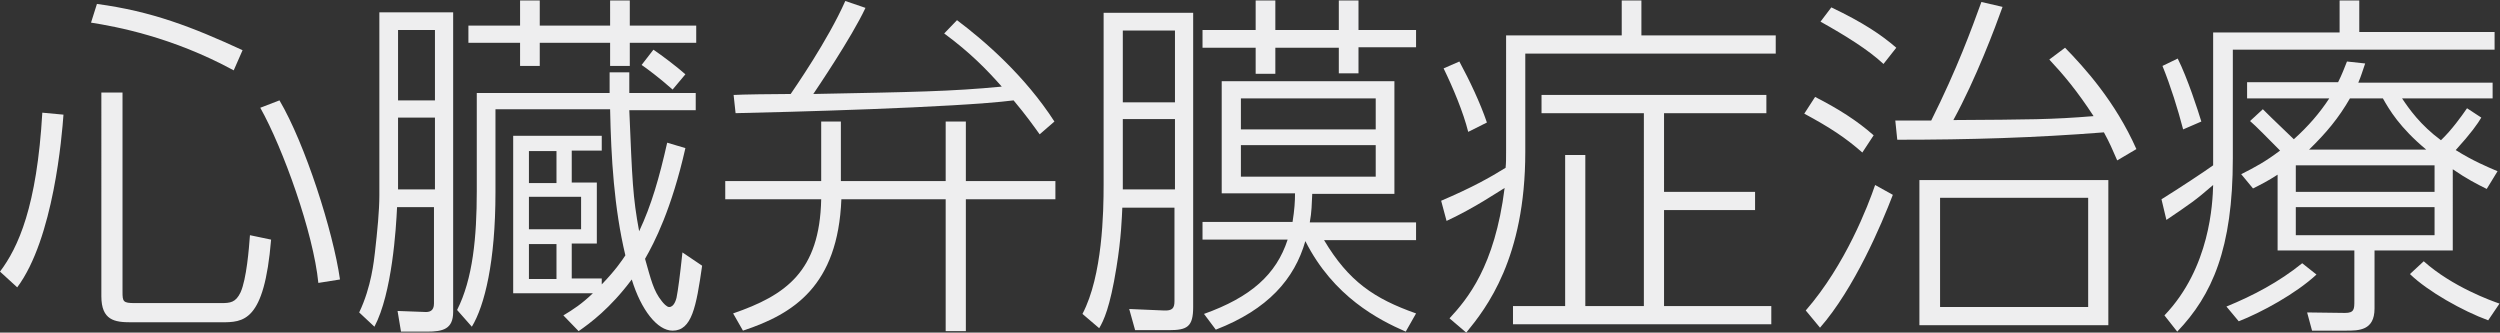 <?xml version="1.0" encoding="utf-8"?>
<!-- Generator: Adobe Illustrator 27.7.0, SVG Export Plug-In . SVG Version: 6.00 Build 0)  -->
<svg version="1.1" id="レイヤー_1" xmlns="http://www.w3.org/2000/svg" xmlns:xlink="http://www.w3.org/1999/xlink" x="0px"
	 y="0px" viewBox="0 0 508.1 67.6" style="enable-background:new 0 0 508.1 67.6;" xml:space="preserve">
<rect x="0" y="0" width="508.1" height="67.6" fill="#333333" stroke="none"/>
<style type="text/css">
	.st0{fill:#EEEEEF;}
</style>
<g>
	<path class="st0" d="M0,55.2c3.7-4.9,7.5-13.2,8.6-32.3l4.3,0.4c-0.3,4.2-2,25.2-9.4,35.1L0,55.2z M47.5,14.3
		C35,7.5,23.6,5.4,18.5,4.6l1.2-3.8c11.2,1.5,19.4,4.7,29.6,9.4L47.5,14.3z M24.9,18.8v40.5c0,2,0.1,2.3,2.5,2.3h17.5
		c1.9,0,3-0.1,4-2.2c1.2-2.7,1.7-8.8,1.9-11.6l4.3,0.9c-1.4,16.8-5.6,16.8-10.2,16.8H26.6c-3.3,0-6-0.4-6-5.3V18.8H24.9z M64.7,57.5
		c-1-10.2-7.2-27.4-11.8-35.6l3.9-1.5C62,29.2,67.7,47,69.1,56.8L64.7,57.5z"/>
	<path class="st0" d="M92.1,2.5v60.9c0,3.5-2.1,4-5.3,4h-5.3l-0.7-4.2l5.4,0.2c1.1,0.1,2-0.2,2-1.7V42.1h-7.5
		c-0.2,4.3-1,17.5-4.6,24.3L73,63.5c2.5-5.2,3-10.6,3.2-12.2c0.5-4.4,0.9-8.5,0.9-11.6V2.5H92.1z M88.4,6.1h-7.5v14.3h7.5V6.1z
		 M88.4,23.9h-7.5v14.6h7.5V23.9z M139.3,30.1c-2.8,12.4-6.3,19.2-8.2,22.5c1.2,4.2,1.7,6.5,3.4,8.6c0.3,0.4,1,1.2,1.5,1.2
		c1,0,1.4-1.5,1.5-1.9c0.3-1.5,0.7-4.5,1.2-9.2l4,2.7c-1.2,8.4-2.1,13.2-6,13.2c-3.1,0-6.4-4.2-8.3-10.4c-4.4,5.9-8.5,8.9-10.8,10.5
		l-3.1-3.2c2-1.2,3.7-2.3,6-4.5h-16.2v-32h18v3h-6.1v6.5h5.1v12.4h-5.1v7.1h6.1v1.2c2.9-3,4.2-5,4.8-5.9c-2.3-9.7-2.9-19.8-3.1-29.7
		h-23.3v16.9c0,14.1-2.2,23-4.8,27.3L92.9,63c3.2-6.3,4-14.8,4-24.1v-20h27v-4.2h4v4.2h13.5v3.5h-13.5c0.6,14.3,0.7,17.6,2,24.6
		c2.5-5.3,4.1-10.9,5.7-18L139.3,30.1z M105.7,5.2V0.1h4v5.1h14.3V0.1h4v5.1h13.5v3.5h-13.5v4.7h-4V8.7h-14.3v4.7h-4V8.7H95.2V5.2
		H105.7z M113.1,30.7h-5.6v6.5h5.6V30.7z M118.1,40h-10.6v6.6h10.6V40z M113.1,49.6h-5.6v7.1h5.6V49.6z M136.7,18.2
		c-2.7-2.4-5.4-4.4-6.3-5l2.4-3.1c1.5,1,4.7,3.4,6.5,5L136.7,18.2z"/>
	<path class="st0" d="M147.4,40.5v-3.7h19.5V24.7h4v12.1h21.3V24.7h4.1v12.1h18.2v3.7h-18.2v26.8h-4.1V40.5H171
		c-0.7,17.6-9.7,23.3-20,26.7l-2-3.5c10.7-3.7,17.6-8.5,17.9-23.2H147.4z M194.5,4.1c5.6,4.2,13.8,11.3,19.8,20.6l-3,2.6
		c-1.3-1.8-2.7-3.8-5.3-6.9c-11.9,1.5-47.1,2.4-56.5,2.6l-0.4-3.7c1.2-0.1,8.7-0.2,11.6-0.2c0.8-1.2,7.5-10.8,11.1-18.9l4.1,1.4
		c-2.8,6-10,16.6-10.6,17.5c20.4-0.4,27.9-0.5,38.3-1.5c-3-3.4-6.4-6.9-11.7-10.8L194.5,4.1z"/>
	<path class="st0" d="M242.5,2.6v59.8c0,4-1.2,4.7-4.9,4.7h-6.9l-1.2-4.3l7,0.3c1.8,0.1,2.2-0.5,2.2-1.9v-19h-10.6
		c-0.1,2-0.2,6.1-1.2,12.2c-1.3,8.1-2.6,10.8-3.5,12.3l-3.4-2.9c4.1-7.8,4.3-20.8,4.3-26.2V2.6H242.5z M238.8,6.2h-10.6v14.6h10.6
		V6.2z M238.8,24.2h-10.6v14.3h10.6V24.2z M259.2,0.1v6h12.9v-6h4v6h11.7v3.5h-11.7v5.3h-4V9.7h-12.9v5.3h-4V9.7h-10.8V6.1h10.8v-6
		H259.2z M285.7,67.4C280.2,65,271,60.3,265.3,49c-2.2,7.7-7.6,13.9-18.2,18l-2.4-3.2c9.5-3.4,14.7-8,17-15.1h-17.3v-3.6h18.3
		c0.4-2.5,0.5-4.2,0.5-5.8h-14.9V16.5h35.1v22.9h-16.7c-0.1,2.1-0.1,3.6-0.5,5.8h21.6v3.6h-18.7c5,8.4,10.2,11.9,18.7,14.9
		L285.7,67.4z M279.6,20h-27.4v6.3h27.4V20z M279.6,29.5h-27.4v6.4h27.4V29.5z"/>
	<path class="st0" d="M306.1,7.2h23.5V0.1h4v7.1h27.3v3.7H310v20c0,21.6-7.9,31.7-12,36.7l-3.4-2.9c3.6-3.9,9.2-10.5,11.2-26.5
		c-1.5,0.9-6.2,4.1-11.8,6.7l-1.1-4.1c6.1-2.6,9.9-4.7,13.1-6.7c0.1-1,0.1-1.9,0.1-3.5V7.2z M298.4,26.8c-1-4-3.1-9-5-12.9l3.2-1.4
		c2.1,3.9,4.2,8.3,5.6,12.4L298.4,26.8z M359,23h-20.8V39h18.5v3.7h-18.5v19.5H360v3.7h-52.5v-3.7h10.6V31.5h4.1v30.7h11.9V23h-20.8
		v-3.7H359V23z"/>
	<path class="st0" d="M378.5,31c-3.4-3-6.6-5.1-11.8-7.9l2.2-3.4c4.7,2.4,8.5,4.8,11.9,7.8L378.5,31z M367,63.1
		c8.1-9.3,12.7-21.4,14.1-25.5l3.6,2c-2.3,6-7.8,19-14.8,27L367,63.1z M382.8,13c-3.1-2.9-7.8-5.8-12.8-8.6l2.2-2.9
		c6.5,3.1,10.2,5.6,13.2,8.2L382.8,13z M419.7,9.7c3.9,4,10.2,10.9,14.5,20.6l-3.9,2.3c-1-2.3-1.5-3.5-2.7-5.7
		c-14,1.1-27.2,1.5-42,1.5l-0.4-3.9h7.3c5.3-10.6,8.2-18.6,10.2-24.1l4.3,1c-1.5,4.2-5.4,14.6-10,23c15.5-0.1,20-0.1,28.5-0.8
		c-3.4-5.2-6.1-8.4-9-11.5L419.7,9.7z M428.5,66.1h-38.4V36.6h38.4V66.1z M424.4,40.2h-30.1v22.2h30.1V40.2z"/>
	<path class="st0" d="M450,6.6h25.5V0.1h4v6.4H507v3.6h-53.2v22.1c0,18.3-4.2,27.8-11.3,35.2l-2.6-3.3c9.3-9.7,9.8-22.9,9.9-26.5
		c-3.7,3.2-4.5,3.7-9.5,7.1l-1-4.2c3.7-2.3,8.7-5.6,10.5-6.9V6.6z M443.7,26.3c-1.1-4.2-2.5-8.7-4.2-12.9l3.1-1.5
		c2,4,4.1,10.5,4.8,12.8L443.7,26.3z M452.5,62.3c5.4-2.2,10.7-5,15.4-8.8l2.9,2.3c-4.2,3.9-11.2,7.7-15.8,9.5L452.5,62.3z
		 M498.5,50.9h-15.9v11.8c0,4.5-3.2,4.5-5.8,4.5h-6.9l-1-3.7l7.7,0.1c1.9,0,1.9-0.8,1.9-2.5V50.9h-15.6V35.5c-2,1.3-3.4,2-5,2.8
		l-2.4-2.9c2.8-1.4,5-2.6,7.9-4.8c-2-2-5.1-5.2-6.1-6l2.6-2.4c1,1,1.5,1.5,6.3,6.1c3-2.7,5.3-5.4,7.2-8.3h-16.7v-3.3h18.5
		c0.8-1.6,1.2-2.7,1.8-4.2l3.7,0.4c-0.7,2-0.8,2.5-1.4,3.9h27.3V20h-18.4c1.4,2.1,3.7,5.4,7.9,8.5c2.2-2.1,4.2-4.9,5.3-6.5l2.9,1.9
		c-0.7,1.2-2.1,3.2-5.2,6.6c3.5,2.2,6.4,3.4,8.5,4.3l-2.2,3.6c-2-1-4-2-6.9-4V50.9z M494.8,33.6h-28.2V39h28.2V33.6z M494.8,42.1
		h-28.2v5.7h28.2V42.1z M493.1,30.4c-5.4-4.5-7.5-8.1-8.8-10.4h-6.7c-2.3,4-4.8,7-8.3,10.4H493.1z M492.6,53.1
		c5.8,5.2,13.9,8.1,15.4,8.6l-2.3,3.4c-5.2-1.9-12.3-5.9-15.9-9.4L492.6,53.1z"/>
</g>
</svg>
